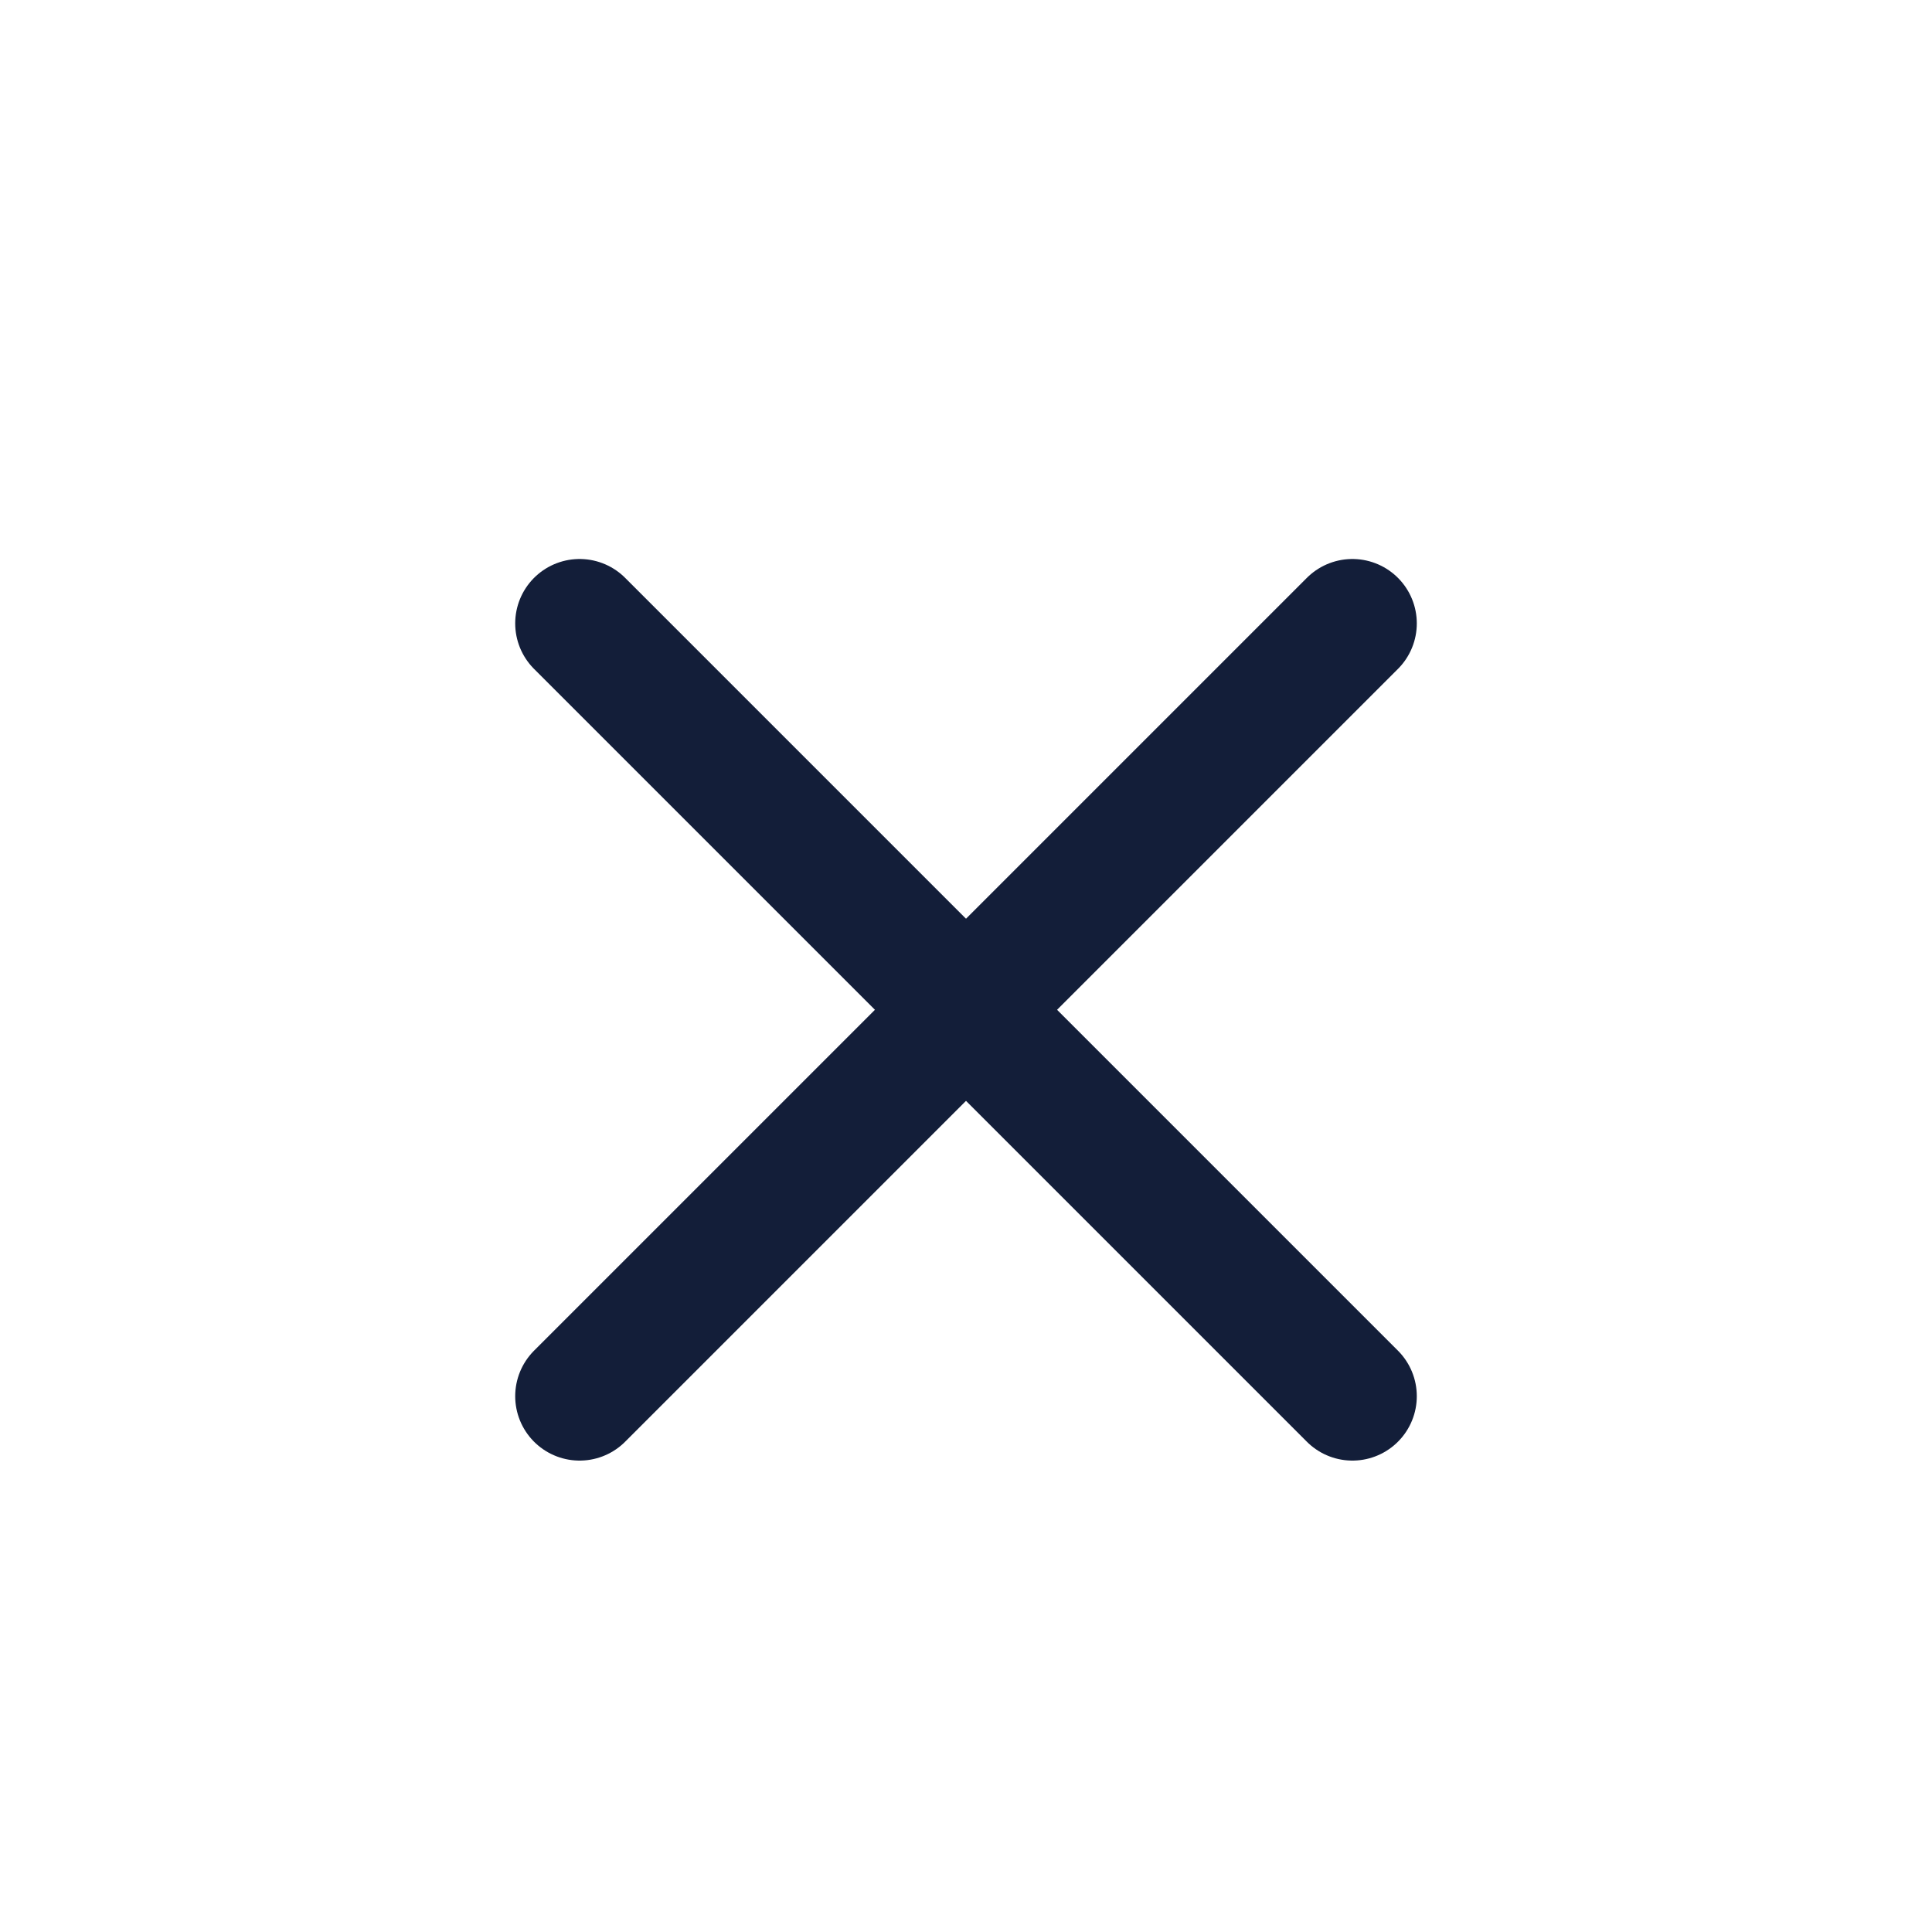 <svg width="15" height="15" viewBox="0 0 15 15" fill="none" xmlns="http://www.w3.org/2000/svg">
<path d="M4.5 10.84L10.5 4.84" stroke="#131E39" stroke-linecap="round" stroke-linejoin="round"/>
<path d="M10.5 10.84L4.5 4.84" stroke="#131E39" stroke-linecap="round" stroke-linejoin="round"/>
</svg>
